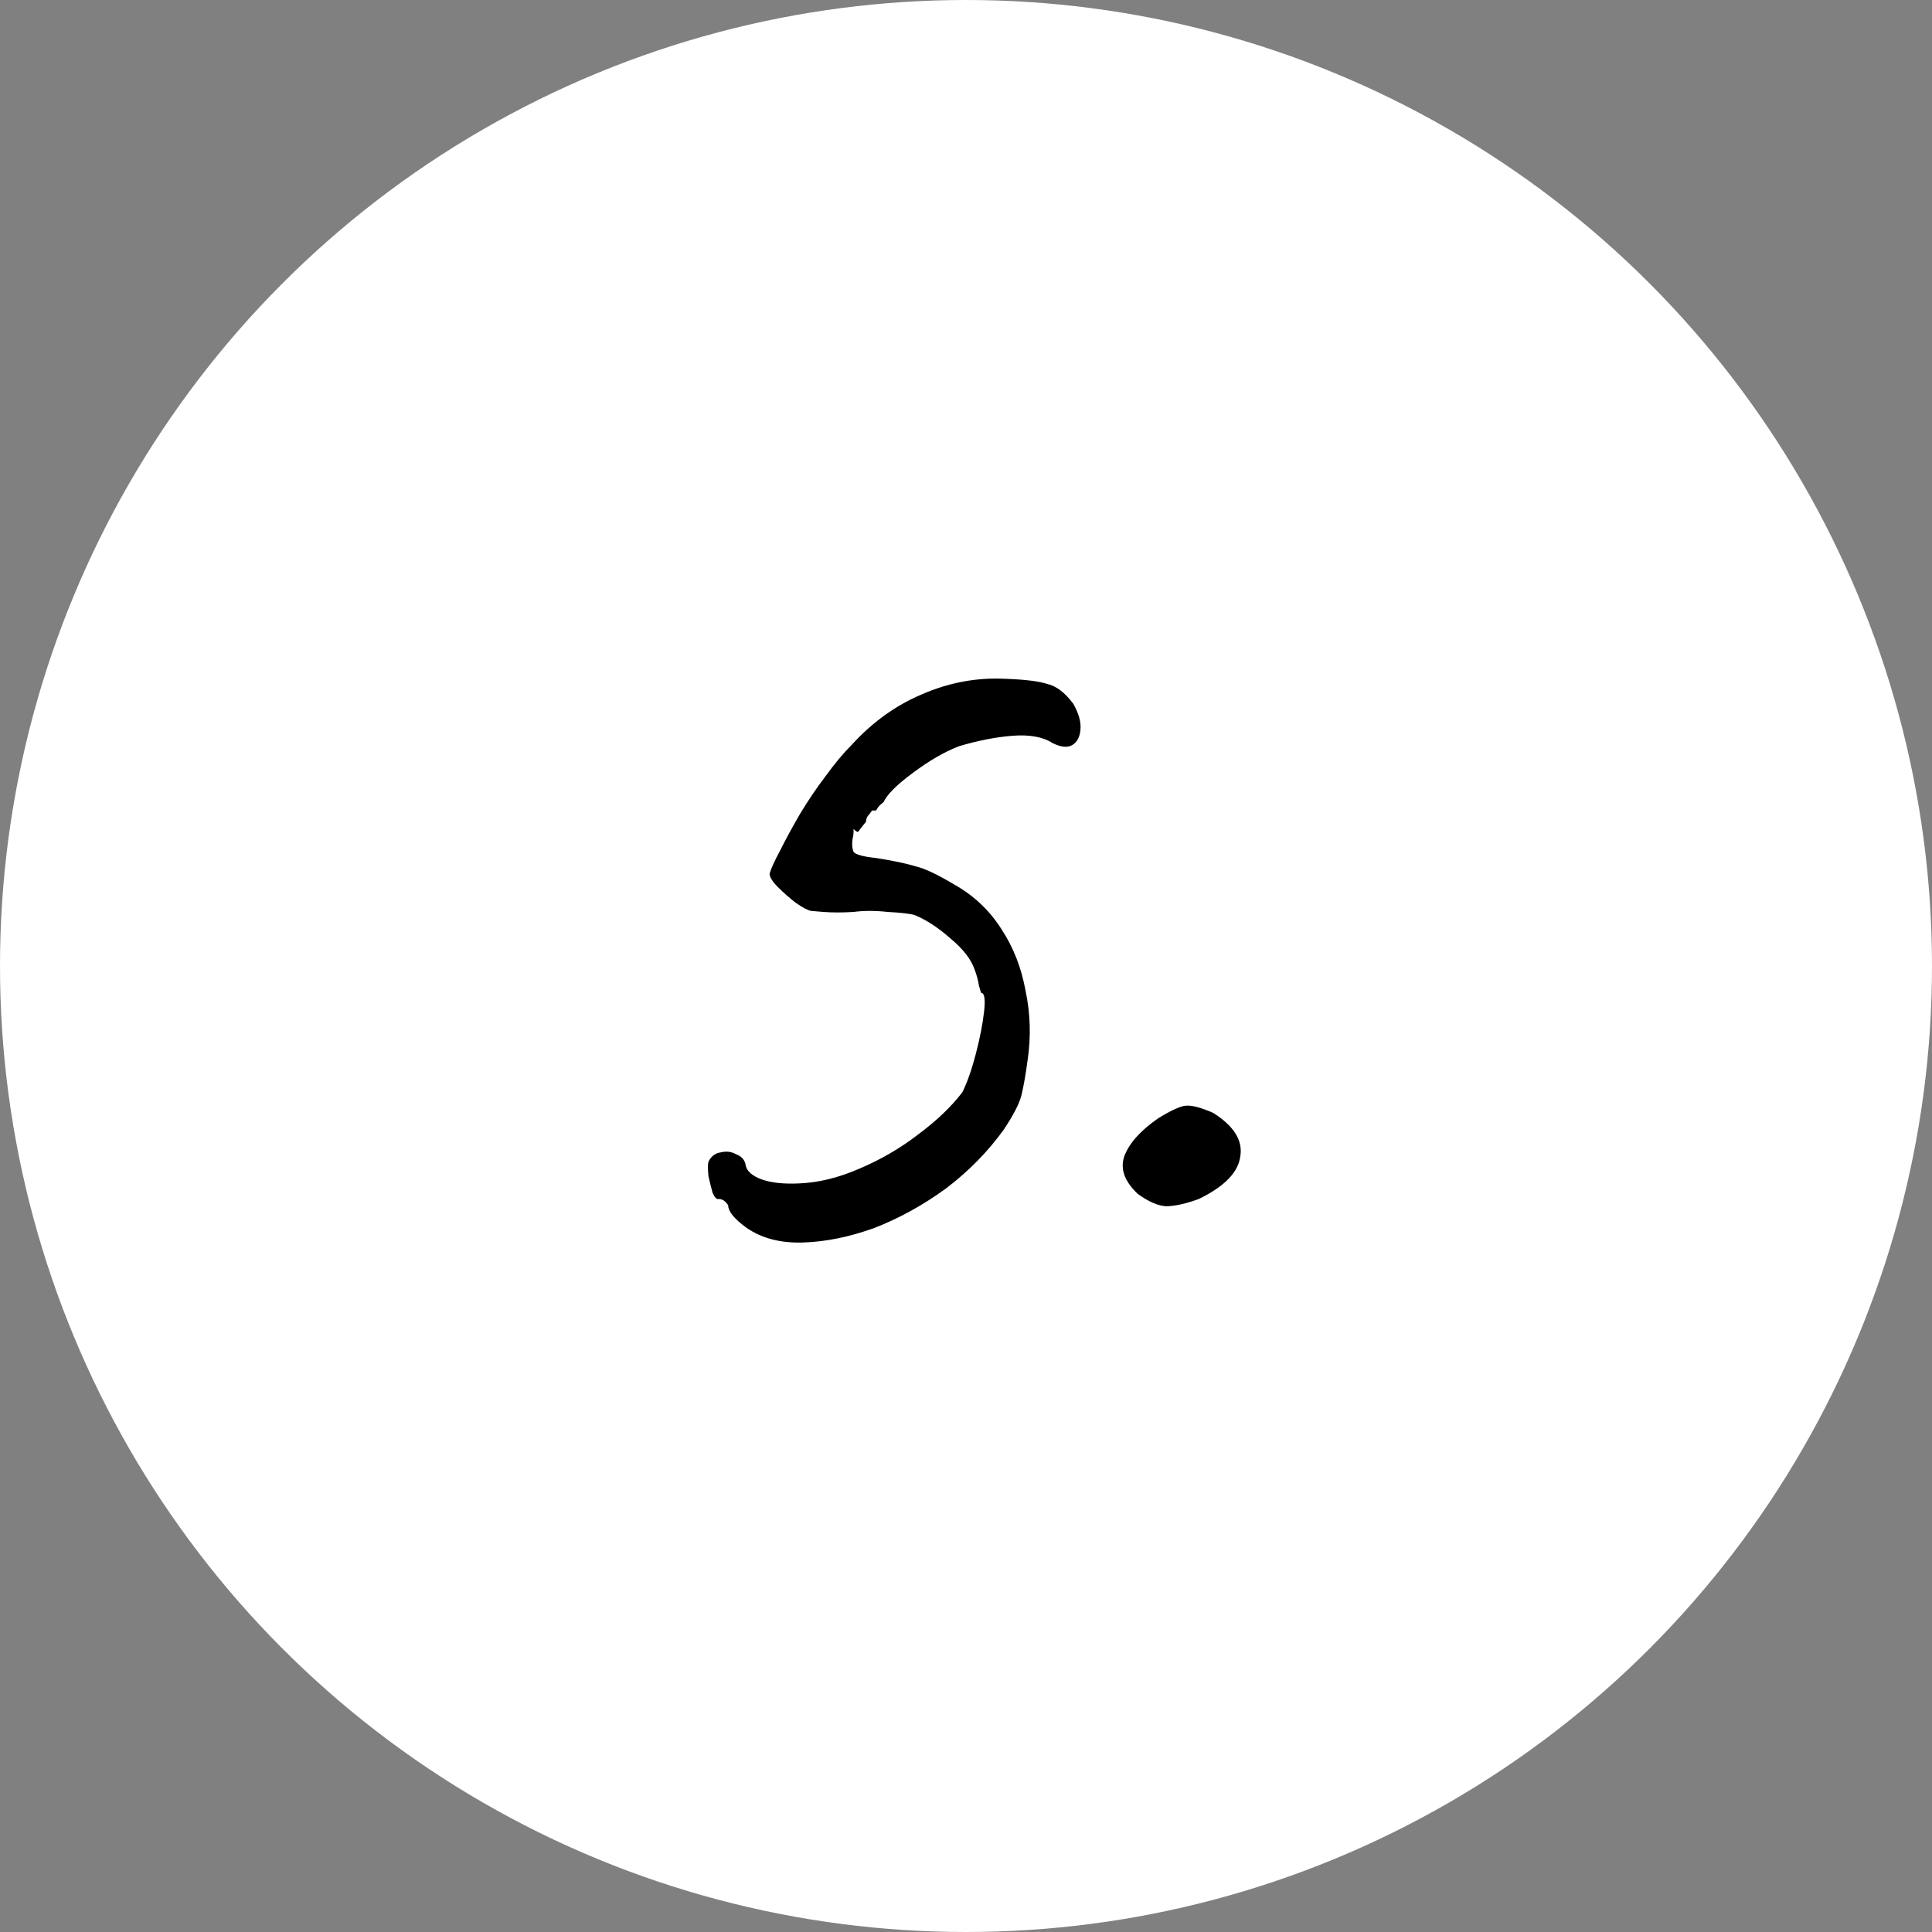 <?xml version="1.0" encoding="UTF-8"?> <svg xmlns="http://www.w3.org/2000/svg" width="165" height="165" viewBox="0 0 165 165" fill="none"><rect x="0" y="0" width="165" height="165" fill="#808080" stroke="none"/> <circle cx="82.5" cy="82.5" r="82.5" fill="white"></circle> <path d="M63.779 104.876C62.718 104.109 62.187 103.46 62.187 102.929C61.95 102.575 61.685 102.398 61.39 102.398C61.213 102.457 61.036 102.28 60.859 101.867C60.741 101.454 60.623 100.982 60.505 100.451C60.446 99.861 60.446 99.448 60.505 99.212C60.741 98.74 61.095 98.475 61.567 98.415C62.039 98.297 62.481 98.356 62.895 98.593C63.367 98.769 63.632 99.094 63.691 99.566C63.809 100.038 64.251 100.421 65.019 100.716C65.844 101.011 66.906 101.129 68.204 101.07C69.856 101.011 71.567 100.598 73.338 99.832C75.166 99.064 76.848 98.091 78.382 96.911C79.975 95.731 81.243 94.522 82.188 93.282C82.6 92.457 82.984 91.365 83.338 90.008C83.692 88.651 83.928 87.442 84.046 86.379C84.164 85.317 84.076 84.787 83.781 84.787C83.781 84.787 83.722 84.58 83.603 84.167C83.544 83.754 83.427 83.311 83.249 82.84C82.954 81.954 82.276 81.07 81.214 80.184C80.152 79.24 79.12 78.562 78.117 78.149C77.704 78.031 76.936 77.942 75.816 77.883C74.754 77.766 73.78 77.766 72.895 77.883C71.951 77.942 71.096 77.942 70.329 77.883C69.621 77.825 69.266 77.795 69.266 77.795C68.972 77.736 68.529 77.5 67.939 77.087C67.408 76.674 66.906 76.231 66.434 75.76C65.963 75.287 65.727 74.904 65.727 74.609C65.844 74.196 66.139 73.547 66.612 72.662C67.084 71.718 67.644 70.686 68.293 69.564C69.001 68.385 69.739 67.293 70.505 66.29C71.272 65.228 72.01 64.343 72.718 63.635C74.488 61.688 76.494 60.242 78.736 59.298C81.037 58.295 83.397 57.853 85.816 57.971C87.527 58.03 88.737 58.178 89.445 58.413C90.212 58.59 90.949 59.151 91.657 60.095C92.129 60.921 92.335 61.658 92.276 62.307C92.218 62.956 91.981 63.399 91.569 63.635C91.156 63.871 90.595 63.812 89.887 63.458C89.061 62.927 87.91 62.721 86.436 62.839C85.019 62.956 83.515 63.252 81.922 63.724C80.683 64.195 79.356 64.963 77.939 66.025C76.582 67.028 75.757 67.853 75.462 68.502C75.225 68.68 75.049 68.856 74.93 69.034C74.871 69.21 74.724 69.269 74.488 69.21C74.488 69.21 74.4 69.329 74.222 69.564C74.046 69.742 73.957 69.948 73.957 70.184C73.662 70.538 73.456 70.803 73.338 70.981C73.278 71.099 73.131 71.04 72.895 70.803C72.895 70.803 72.895 70.892 72.895 71.069C72.895 71.246 72.865 71.453 72.806 71.689C72.748 72.102 72.777 72.456 72.895 72.751C73.072 72.987 73.721 73.163 74.842 73.281C76.317 73.517 77.438 73.754 78.205 73.99C78.972 74.166 80.093 74.698 81.568 75.582C83.22 76.526 84.547 77.795 85.55 79.388C86.553 80.922 87.232 82.662 87.586 84.609C87.999 86.556 88.058 88.533 87.763 90.539C87.586 91.837 87.409 92.84 87.232 93.548C87.055 94.256 86.553 95.23 85.728 96.469C84.371 98.356 82.719 100.038 80.772 101.513C78.825 102.929 76.789 104.05 74.665 104.876C72.541 105.643 70.505 106.056 68.558 106.115C66.671 106.174 65.078 105.761 63.779 104.876ZM102.383 102.398C101.262 102.811 100.318 103.017 99.551 103.017C98.843 102.958 98.046 102.604 97.161 101.955C96.04 100.893 95.657 99.832 96.011 98.769C96.424 97.648 97.397 96.557 98.931 95.495C99.993 94.846 100.76 94.492 101.232 94.433C101.763 94.374 102.56 94.581 103.622 95.052C105.392 96.174 106.159 97.412 105.923 98.769C105.746 100.126 104.566 101.336 102.383 102.398Z" fill="black"></path> </svg> 